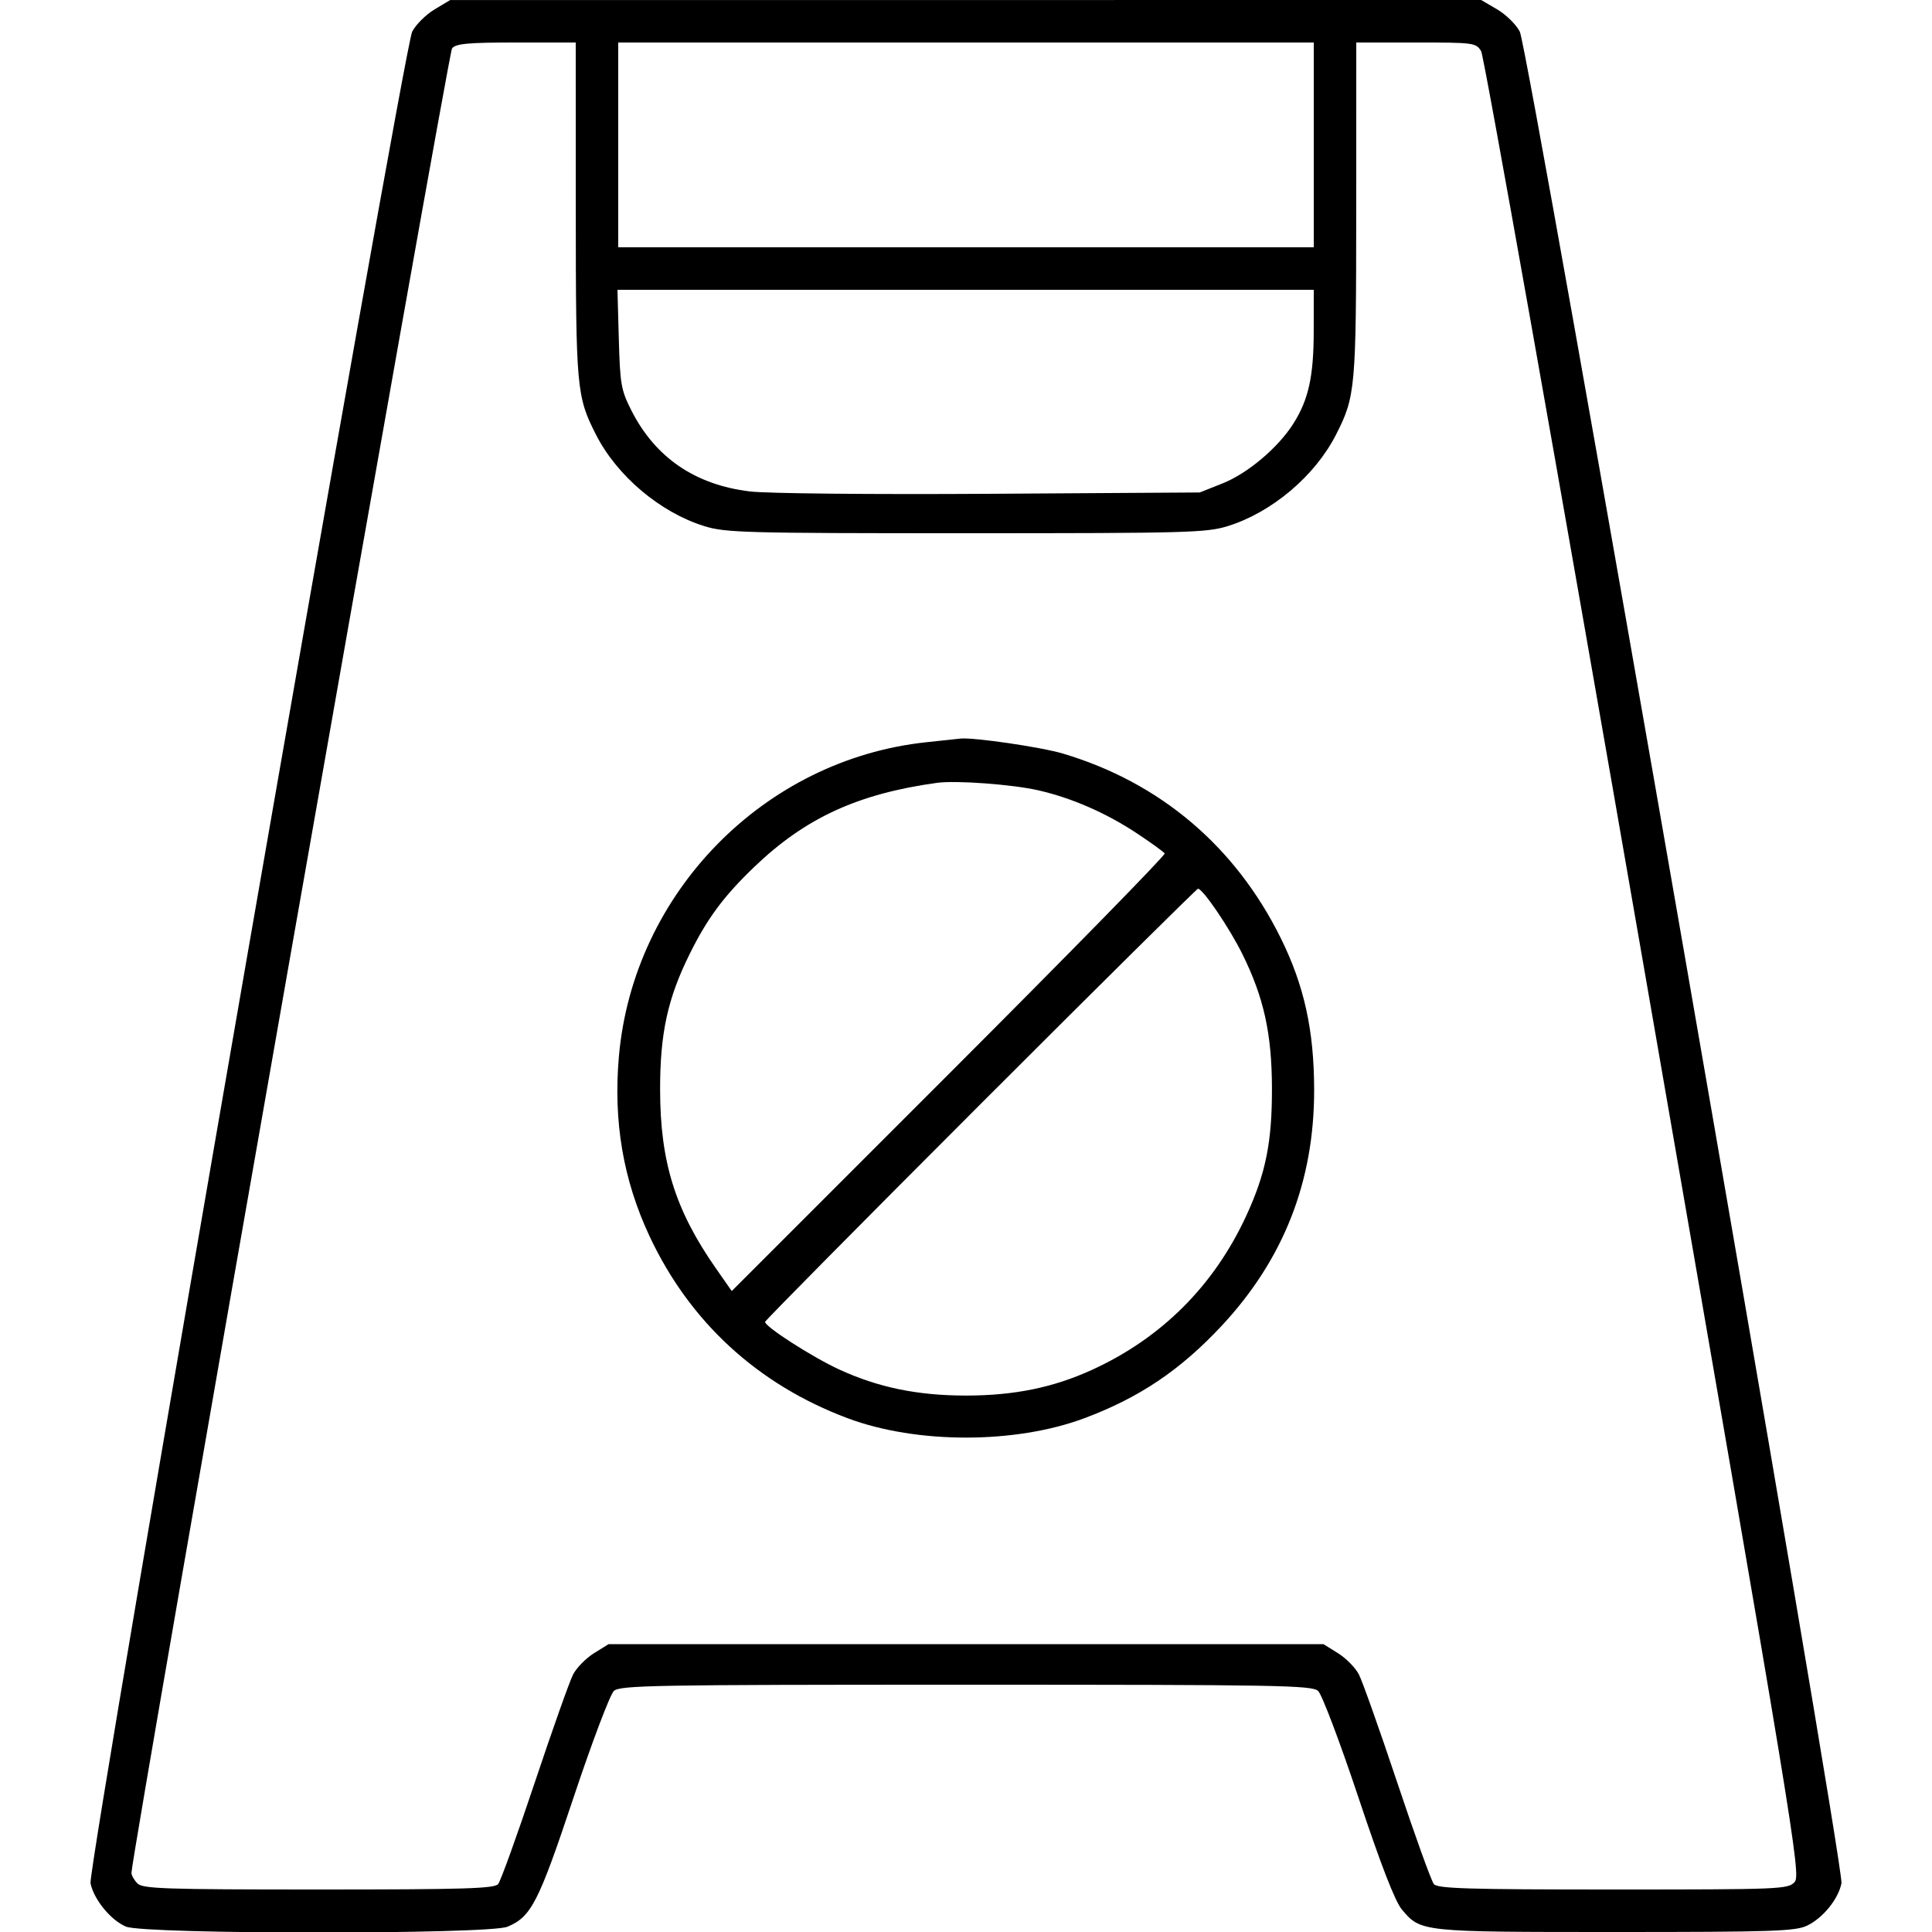 <svg xmlns="http://www.w3.org/2000/svg" viewBox="0 0 500 500" version="1.1">
	<path d="M 112.437 2.455 C 110.202 3.794, 107.607 6.378, 106.671 8.195 C 104.385 12.630, 22.616 483.330, 23.427 487.384 C 24.263 491.563, 28.682 496.969, 32.600 498.606 C 37.445 500.630, 126.491 500.657, 131.329 498.636 C 137.495 496.059, 139.368 492.398, 148.450 465.151 C 153.202 450.893, 157.893 438.502, 158.874 437.614 C 160.487 436.154, 169.181 436, 250 436 C 330.819 436, 339.513 436.154, 341.126 437.614 C 342.107 438.502, 346.798 450.893, 351.550 465.151 C 357.389 482.666, 361.037 492.079, 362.799 494.173 C 367.707 500.006, 367.653 500, 418.067 500 C 458.759 500, 464.605 499.807, 467.655 498.359 C 471.755 496.414, 475.751 491.496, 476.573 487.384 C 477.387 483.314, 395.614 12.628, 393.319 8.177 C 392.377 6.349, 389.743 3.761, 387.465 2.427 L 383.324 -0 249.912 0.009 L 116.500 0.019 112.437 2.455 M 116.990 12.512 C 116.014 13.689, 34.107 479.810, 34.021 484.679 C 34.009 485.327, 34.707 486.564, 35.571 487.429 C 36.954 488.811, 42.595 489, 82.449 489 C 120.164 489, 127.951 488.764, 128.922 487.593 C 129.565 486.820, 133.824 475.007, 138.387 461.343 C 142.951 447.680, 147.420 435.081, 148.318 433.347 C 149.217 431.612, 151.650 429.137, 153.726 427.847 L 157.500 425.500 250 425.500 L 342.500 425.500 346.274 427.847 C 348.350 429.137, 350.783 431.612, 351.682 433.347 C 352.580 435.081, 357.049 447.680, 361.613 461.343 C 366.176 475.007, 370.435 486.820, 371.078 487.593 C 372.049 488.764, 379.824 489, 417.467 489 C 460.932 489, 462.758 488.925, 464.443 487.063 C 466.124 485.206, 464.511 475.414, 425.439 250.313 C 403.023 121.166, 384.068 14.488, 383.318 13.250 C 381.998 11.072, 381.456 11, 366.477 11 L 351 11 350.988 54.250 C 350.975 100.585, 350.794 102.605, 345.755 112.500 C 340.318 123.175, 329.159 132.604, 317.765 136.150 C 312.253 137.866, 307.339 138, 250 138 C 192.661 138, 187.747 137.866, 182.235 136.150 C 170.841 132.604, 159.682 123.175, 154.245 112.500 C 149.206 102.605, 149.025 100.585, 149.012 54.250 L 149 11 133.622 11 C 121.119 11, 118.010 11.283, 116.990 12.512 M 160 37.500 L 160 64 250 64 L 340 64 340 37.500 L 340 11 250 11 L 160 11 160 37.500 M 160.150 87.750 C 160.471 99.461, 160.736 100.965, 163.392 106.208 C 169.579 118.419, 179.893 125.472, 194.069 127.185 C 198.518 127.723, 225.587 127.988, 256.225 127.794 L 310.500 127.450 316.449 125.079 C 322.921 122.499, 330.773 115.864, 334.716 109.643 C 338.648 103.439, 339.977 97.414, 339.989 85.750 L 340 75 249.900 75 L 159.799 75 160.150 87.750 M 239.774 192.084 C 197.712 196.535, 163.880 231.102, 160.170 273.420 C 158.700 290.190, 161.269 305.305, 168.060 319.844 C 178.457 342.100, 196.109 358.334, 219.378 367.040 C 237.237 373.722, 262.770 373.719, 280.640 367.033 C 294.841 361.720, 305.406 354.618, 316.079 343.211 C 332.191 325.989, 340.144 305.726, 340.101 282.002 C 340.073 266.619, 337.528 255.060, 331.469 242.800 C 319.725 219.036, 300.223 202.512, 275.088 195.026 C 269.406 193.334, 251.804 190.768, 248.500 191.150 C 247.950 191.214, 244.023 191.634, 239.774 192.084 M 242.500 202.598 C 221.997 205.430, 208.402 211.688, 195.182 224.379 C 187.255 231.988, 183.034 237.688, 178.439 246.985 C 172.771 258.454, 170.819 267.446, 170.835 282 C 170.857 300.748, 174.745 313.184, 185.314 328.310 L 189.374 334.120 245.629 277.871 C 276.570 246.934, 301.677 221.286, 301.423 220.875 C 301.169 220.464, 297.932 218.121, 294.230 215.669 C 286.284 210.404, 277.378 206.516, 268.741 204.538 C 262.036 203.003, 247.399 201.921, 242.500 202.598 M 253.747 285.753 C 223.086 316.418, 198 341.777, 198 342.108 C 198 343.375, 210.332 351.282, 217.255 354.454 C 227.380 359.094, 237.503 361.170, 250 361.170 C 262.472 361.170, 272.618 359.094, 282.675 354.487 C 300.638 346.257, 314.173 332.728, 322.522 314.659 C 327.584 303.704, 329.226 295.520, 329.179 281.500 C 329.131 267.432, 327.075 258.144, 321.526 246.915 C 318.168 240.121, 311.296 230, 310.041 230 C 309.740 230, 284.407 255.089, 253.747 285.753" stroke="none" fill="currentColor" fill-rule="evenodd"></path>
</svg>